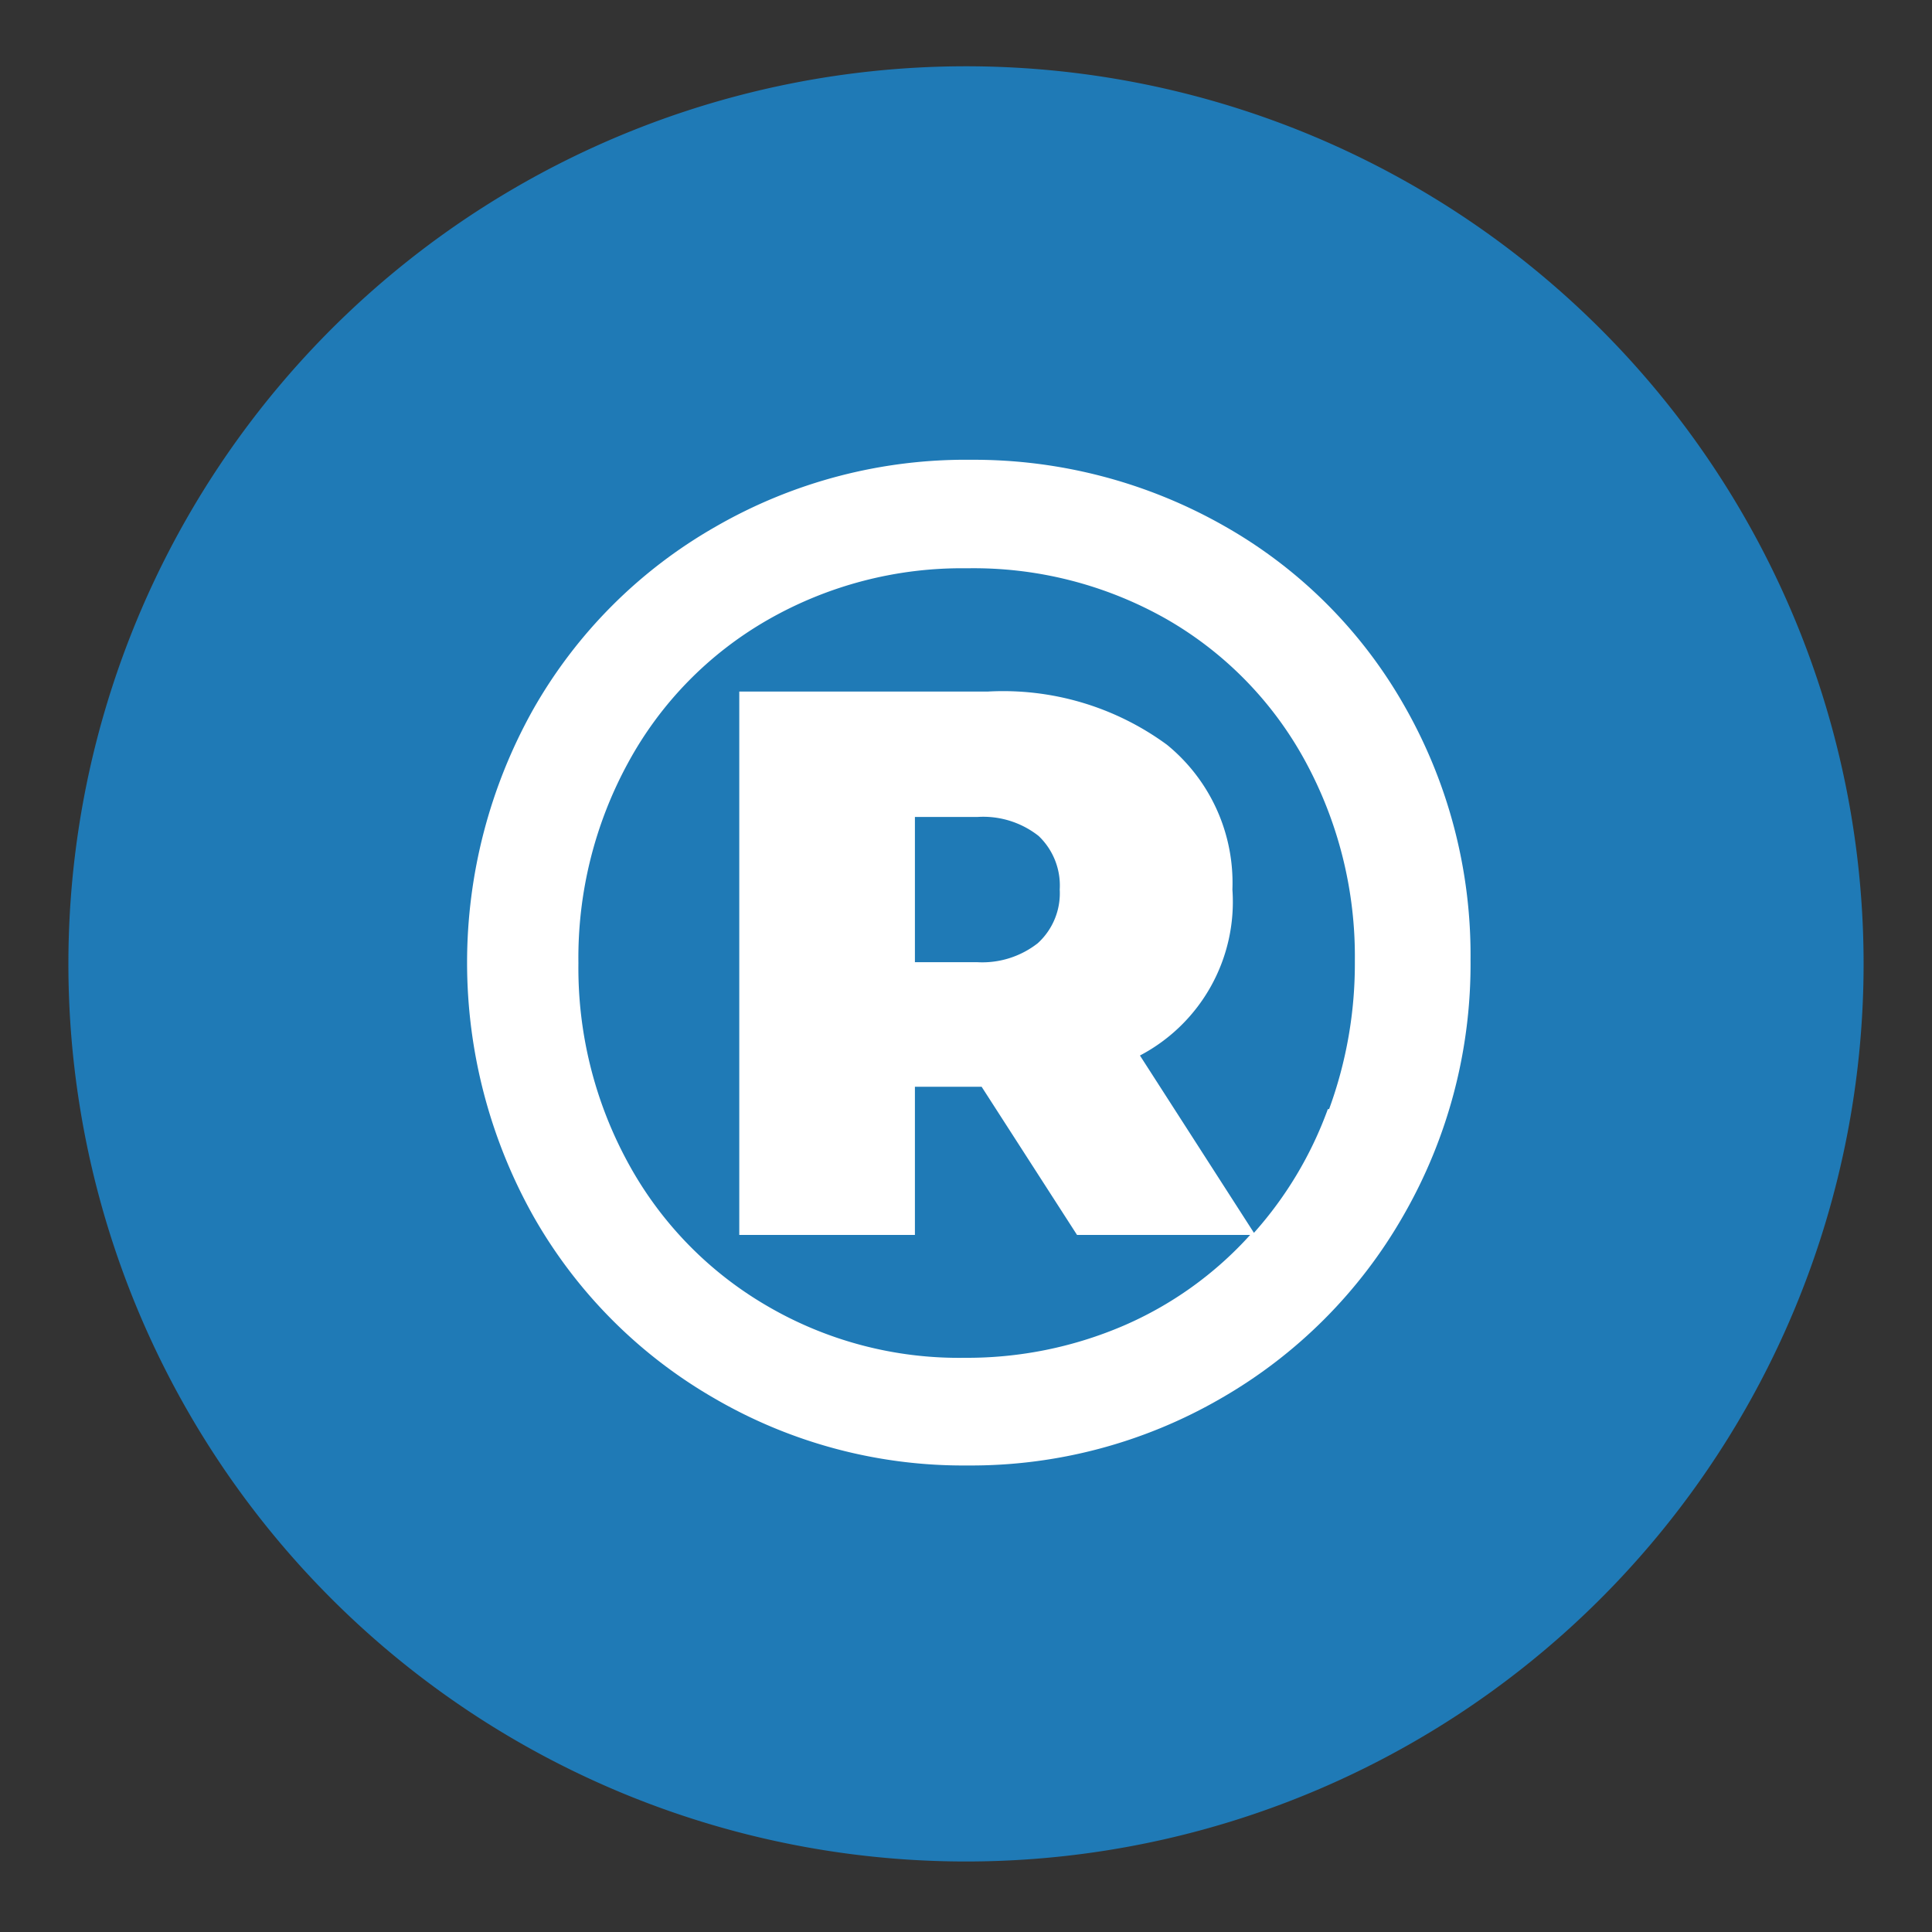 <svg xmlns="http://www.w3.org/2000/svg" viewBox="0 0 45.76 45.76"><rect x="0" y="0" width="45.76" height="45.76" fill="#333333" stroke="none"/><defs><style>.a{fill:#1f7ab6;}.b{fill:#fff;}</style></defs><path class="a" d="M22.88,44.09A21.26,21.26,0,1,0,1.62,22.83,21.26,21.26,0,0,0,22.88,44.09"/><path class="b" d="M29,12.46a11.3,11.3,0,0,1,4.27,4.27,11.89,11.89,0,0,1,1.56,6,11.93,11.93,0,0,1-1.59,6.06,11.66,11.66,0,0,1-4.32,4.33,11.8,11.8,0,0,1-6,1.59,11.71,11.71,0,0,1-6-1.59,11.55,11.55,0,0,1-4.29-4.32,12.27,12.27,0,0,1,0-12,11.53,11.53,0,0,1,4.31-4.32,11.86,11.86,0,0,1,6.07-1.59A12,12,0,0,1,29,12.46Zm2.48,13.81a10,10,0,0,0,.61-3.51A9.67,9.67,0,0,0,30.9,18a8.62,8.62,0,0,0-3.26-3.33,9.25,9.25,0,0,0-4.73-1.21,9.25,9.25,0,0,0-4.74,1.23,8.66,8.66,0,0,0-3.29,3.37,9.64,9.64,0,0,0-1.18,4.75,9.63,9.63,0,0,0,1.18,4.74,8.75,8.75,0,0,0,3.27,3.37,9,9,0,0,0,4.7,1.24,9.39,9.39,0,0,0,3.76-.76,8.66,8.66,0,0,0,3-2.15H25.51l-2.26-3.51H21.67v3.51H17.51V16.38h5.88a6.56,6.56,0,0,1,4.25,1.26,4.22,4.22,0,0,1,1.55,3.43A4.11,4.11,0,0,1,27,25L29.7,29.2A9,9,0,0,0,31.45,26.27Zm-8.33-3.48a2.13,2.13,0,0,0,1.43-.45,1.6,1.6,0,0,0,.52-1.27,1.62,1.62,0,0,0-.5-1.27,2.12,2.12,0,0,0-1.45-.45H21.67v3.44Z"/></svg>